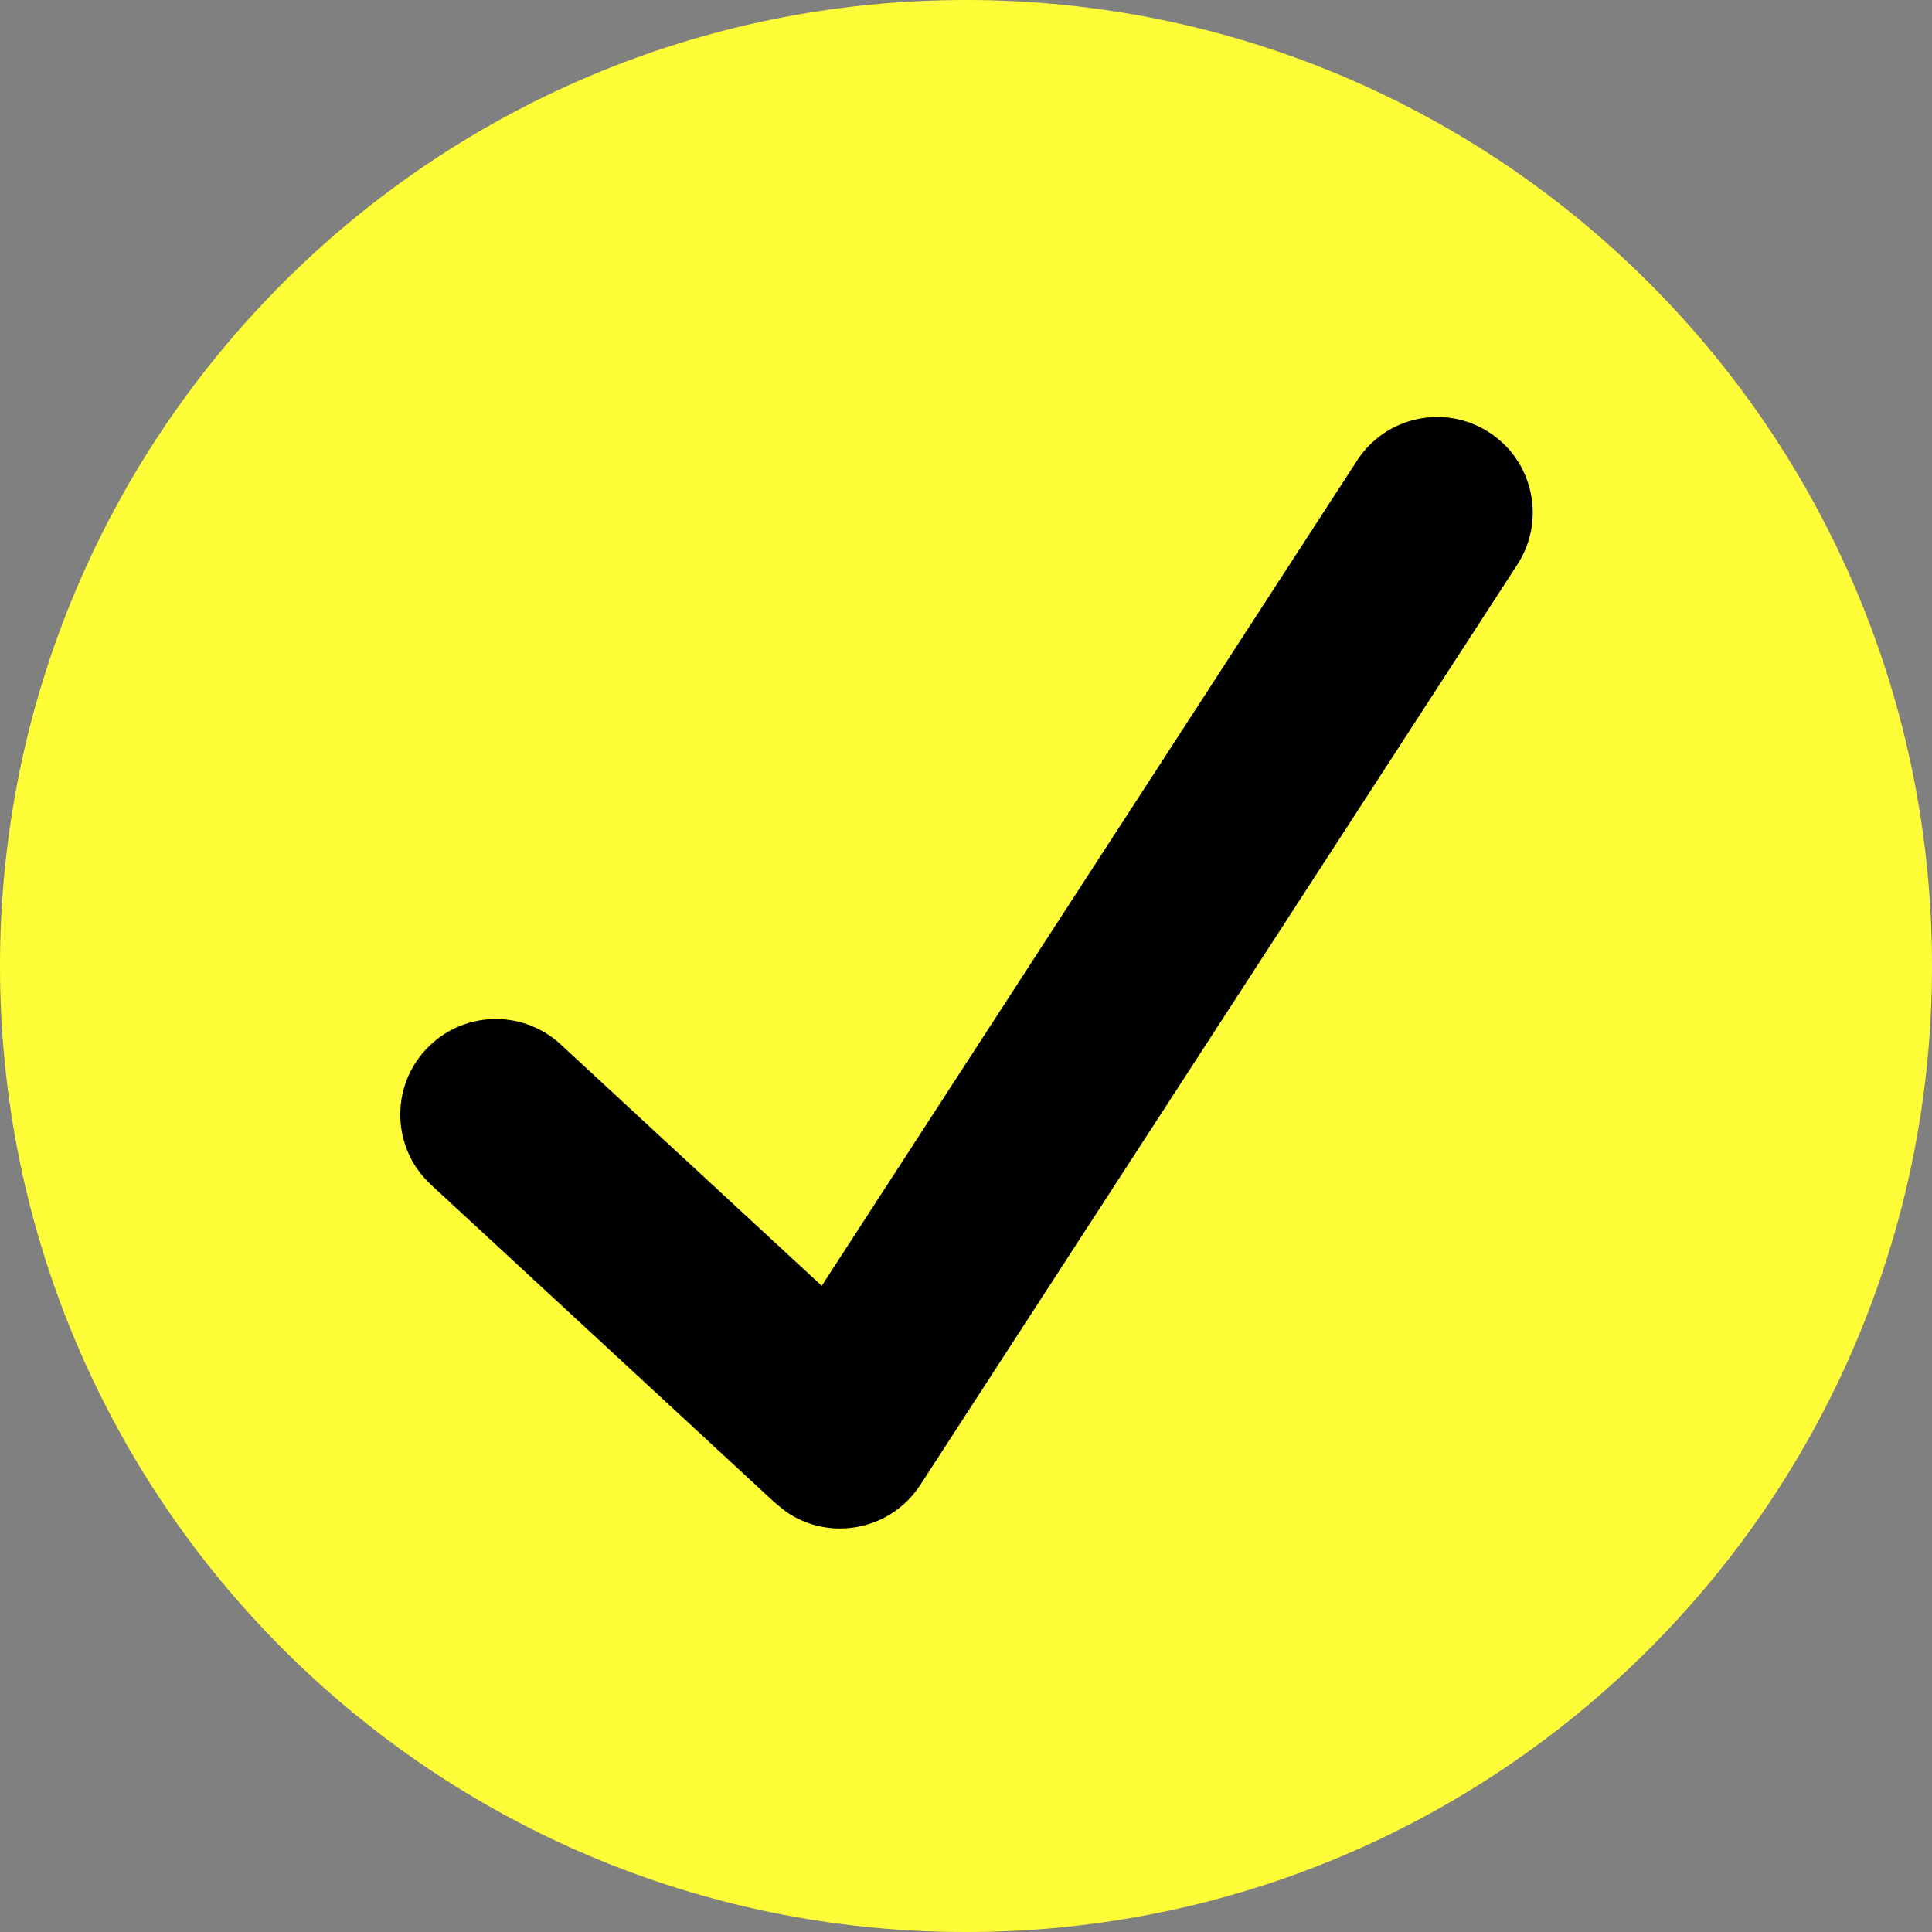 <?xml version="1.0" encoding="UTF-8"?> <svg xmlns="http://www.w3.org/2000/svg" xmlns:xlink="http://www.w3.org/1999/xlink" width="500" zoomAndPan="magnify" viewBox="0 0 375 375" height="500" preserveAspectRatio="xMidYMid meet"><rect x="0" y="0" width="375" height="375" fill="#808080" stroke="none"/> <defs> <clipPath id="a5e0fe45e4"> <path d="M 187.5 0 C 83.945 0 0 83.945 0 187.5 C 0 291.055 83.945 375 187.5 375 C 291.055 375 375 291.055 375 187.5 C 375 83.945 291.055 0 187.5 0 " clip-rule="nonzero"></path> </clipPath> <clipPath id="84a3b87c1b"> <path d="M 77 80 L 298 80 L 298 296.742 L 77 296.742 Z M 77 80 " clip-rule="nonzero"></path> </clipPath> </defs> <g clip-path="url(#a5e0fe45e4)"> <rect x="-37.5" width="450" fill="#fffd38" y="-37.5" height="450" fill-opacity="1"></rect> </g> <g clip-path="url(#84a3b87c1b)"> <path fill="#000000" d="M 289.051 83.926 C 280.453 78.352 268.977 80.801 263.406 89.391 L 159.496 249.574 L 108.824 202.715 C 101.301 195.762 89.574 196.219 82.621 203.742 C 75.668 211.258 76.125 223 83.645 229.945 L 150.184 291.469 C 150.184 291.469 152.094 293.113 152.977 293.691 C 156.09 295.719 159.59 296.68 163.051 296.68 C 169.121 296.68 175.074 293.703 178.629 288.223 L 294.516 109.578 C 300.09 100.984 297.645 89.496 289.051 83.926 Z M 289.051 83.926 " fill-opacity="1" fill-rule="nonzero"></path> </g> </svg> 